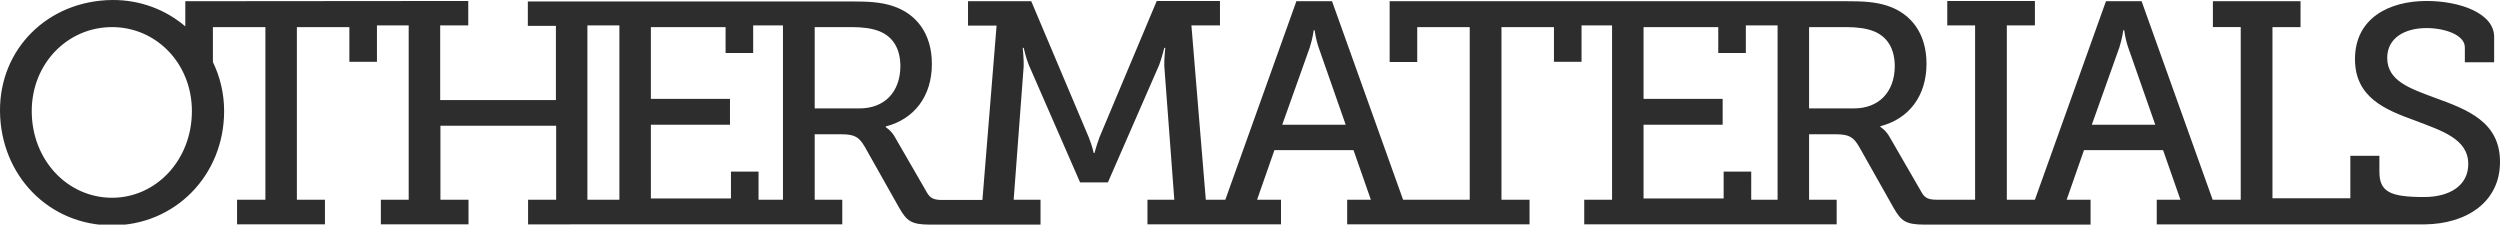<?xml version="1.0" encoding="utf-8"?>
<!-- Generator: Adobe Illustrator 22.0.1, SVG Export Plug-In . SVG Version: 6.00 Build 0)  -->
<svg version="1.1" id="Layer_1" xmlns="http://www.w3.org/2000/svg" xmlns:xlink="http://www.w3.org/1999/xlink" x="0px" y="0px"
	 viewBox="0 0 1024 92" style="enable-background:new 0 0 1024 92;" xml:space="preserve">
<style type="text/css">
	.st0{fill:#2D2D2D;}
</style>
<path class="st0" d="M75.9,0.5v10.3C67.9,4,57.5-0.1,45.9,0C19.6,0.3-0.2,20,0,45.5c0.2,26.3,20,46.8,45.9,46.8
	c25.8,0,45.9-20.5,45.9-46.8c0-7.3-1.7-14.1-4.6-20.1h0V11.1h21.5v70.7H97.1v10.1h36V81.8h-11.5V11.1h21.5v14.2h11.3V10.4h13v71.4
	H156v10.1h35.9V81.8h-11.5V51.5h47.4v30.3h-11.5v10.1H345V81.8h-11.3V55h10.9c5.6,0,7.3,1.2,9.6,5.1l14.1,25
	c3.1,5.4,4.9,6.9,12.7,6.9h45.2V81.8h-11l4.1-54.7c0.1-2.9-0.4-7.5-0.4-7.5h0.4c0,0,1,4.4,2.1,7l21,48.1h11.4l21-48.1
	c1-2.6,2.1-7,2.1-7h0.4c0,0-0.5,4.7-0.4,7.5l4.1,54.7h-11v10.1h54.7V81.8h-9.8l7.1-20.3h32.4l7.1,20.3h-9.7v10.1h74.7V81.8H615V11.1
	h21.5v14.2h11.3V10.4h12.5v71.4h-11.4v10.1h103.4V81.8H741V55h10.9c5.6,0,7.3,1.2,9.6,5.1l14.1,25c3.1,5.4,4.9,6.9,12.7,6.9h68V81.8
	h-9.8l7.1-20.3H886l7.1,20.3h-9.7v10.1h110c0,0-0.1,0-0.1,0c16.7-0.2,30.7-8.9,30.7-25.6c0-16.4-13.3-21.4-26.8-26.3
	c-10.2-3.8-19.4-6.9-19.4-16.3c0-8.1,7.1-12.2,16.1-12.2c7.5,0,15.7,2.8,15.7,7.9v6.1h12V15.1c0-9.7-14-14.7-27.7-14.7
	c-15.4,0-29.3,7.1-29.3,23.8c0,15.7,12.3,20.7,24.4,25.1c11.3,4.3,22,7.6,22,17.9c0,8.8-7.6,13.5-18.1,13.5
	c-13.9,0-18.3-2.1-18.3-10.4v-6.5h-11.9l0,17.4h-31.9V11.1h11.5V0.5h-35.9v10.6h11.4v70.7h-11.4h-0.1L877.2,0.5h-14.6l-29.1,81.3
	h-11.5V10.4h11.5v-10h-35.9v10h11.4v71.4h-15.6c-3.2,0-4.9-0.5-6.3-3l-13-22.5c-1.6-3-3.9-4.3-3.9-4.3v-0.3
	c11.7-3,18.9-12.4,18.9-25.6c0-12.4-6.3-20.5-15.9-23.7c-5.1-1.7-10.4-1.9-16.8-1.9H569.2v24.9h11.3V11.1H602v70.7h-27.3L545.6,0.5
	h-14.6l-29.1,81.3h-8L488,10.4h11.7v-10h-25.9l-23.4,55.7c-1.4,3.8-2.1,6.6-2.1,6.6H448c0,0-0.6-2.9-2.1-6.6L422.4,0.5h-25.9v10
	h11.7l-5.8,71.4H386c-3.2,0-4.9-0.5-6.3-3l-13-22.5c-1.6-3-3.9-4.3-3.9-4.3v-0.3c11.7-3,18.9-12.4,18.9-25.6
	c0-12.4-6.3-20.5-15.9-23.7c-5.1-1.7-10.4-1.9-16.8-1.9H216.2v10h11.5v30.4h-47.4V10.4h11.5v-10L75.9,0.5L75.9,0.5z M45.9,81
	C27.7,81,13,65.6,13,45.5C13,26,27.7,11.1,45.9,11.1c18.1,0,32.7,14.9,32.7,34.4C78.6,65.6,63.9,81,45.9,81z M253.7,81.8h-13.1V10.4
	h13.1V81.8z M320.7,81.8h-10V70.3h-11.3v11h-32.8V51.1h32.4V40.5h-32.4V11.1h30.6v10.6h11.3V10.4h12.2L320.7,81.8L320.7,81.8z
	 M352.1,44.4h-18.4V11.1h15.2c4.4,0,8.3,0.5,11.3,1.7c5.7,2.3,8.6,7.3,8.6,14.4C368.7,37.9,362.1,44.4,352.1,44.4z M525.2,51.1
	l11.3-31.7c1.2-3.8,1.6-7,1.6-7h0.4c0,0,0.3,3.2,1.6,7l11.1,31.7H525.2z M728.1,81.8h-10.8V70.3H706v11h-32.8V51.1h32.4V40.5h-32.4
	V11.1h30.6v10.6h11.3V10.4h13V81.8z M759.4,44.4H741V11.1h15.2c4.4,0,8.3,0.5,11.3,1.7c5.7,2.3,8.6,7.3,8.6,14.4
	C776,37.9,769.4,44.4,759.4,44.4z M856.8,51.1l11.3-31.7c1.2-3.8,1.6-7,1.6-7h0.4c0,0,0.3,3.2,1.6,7l11.1,31.7H856.8z"/>
</svg>
